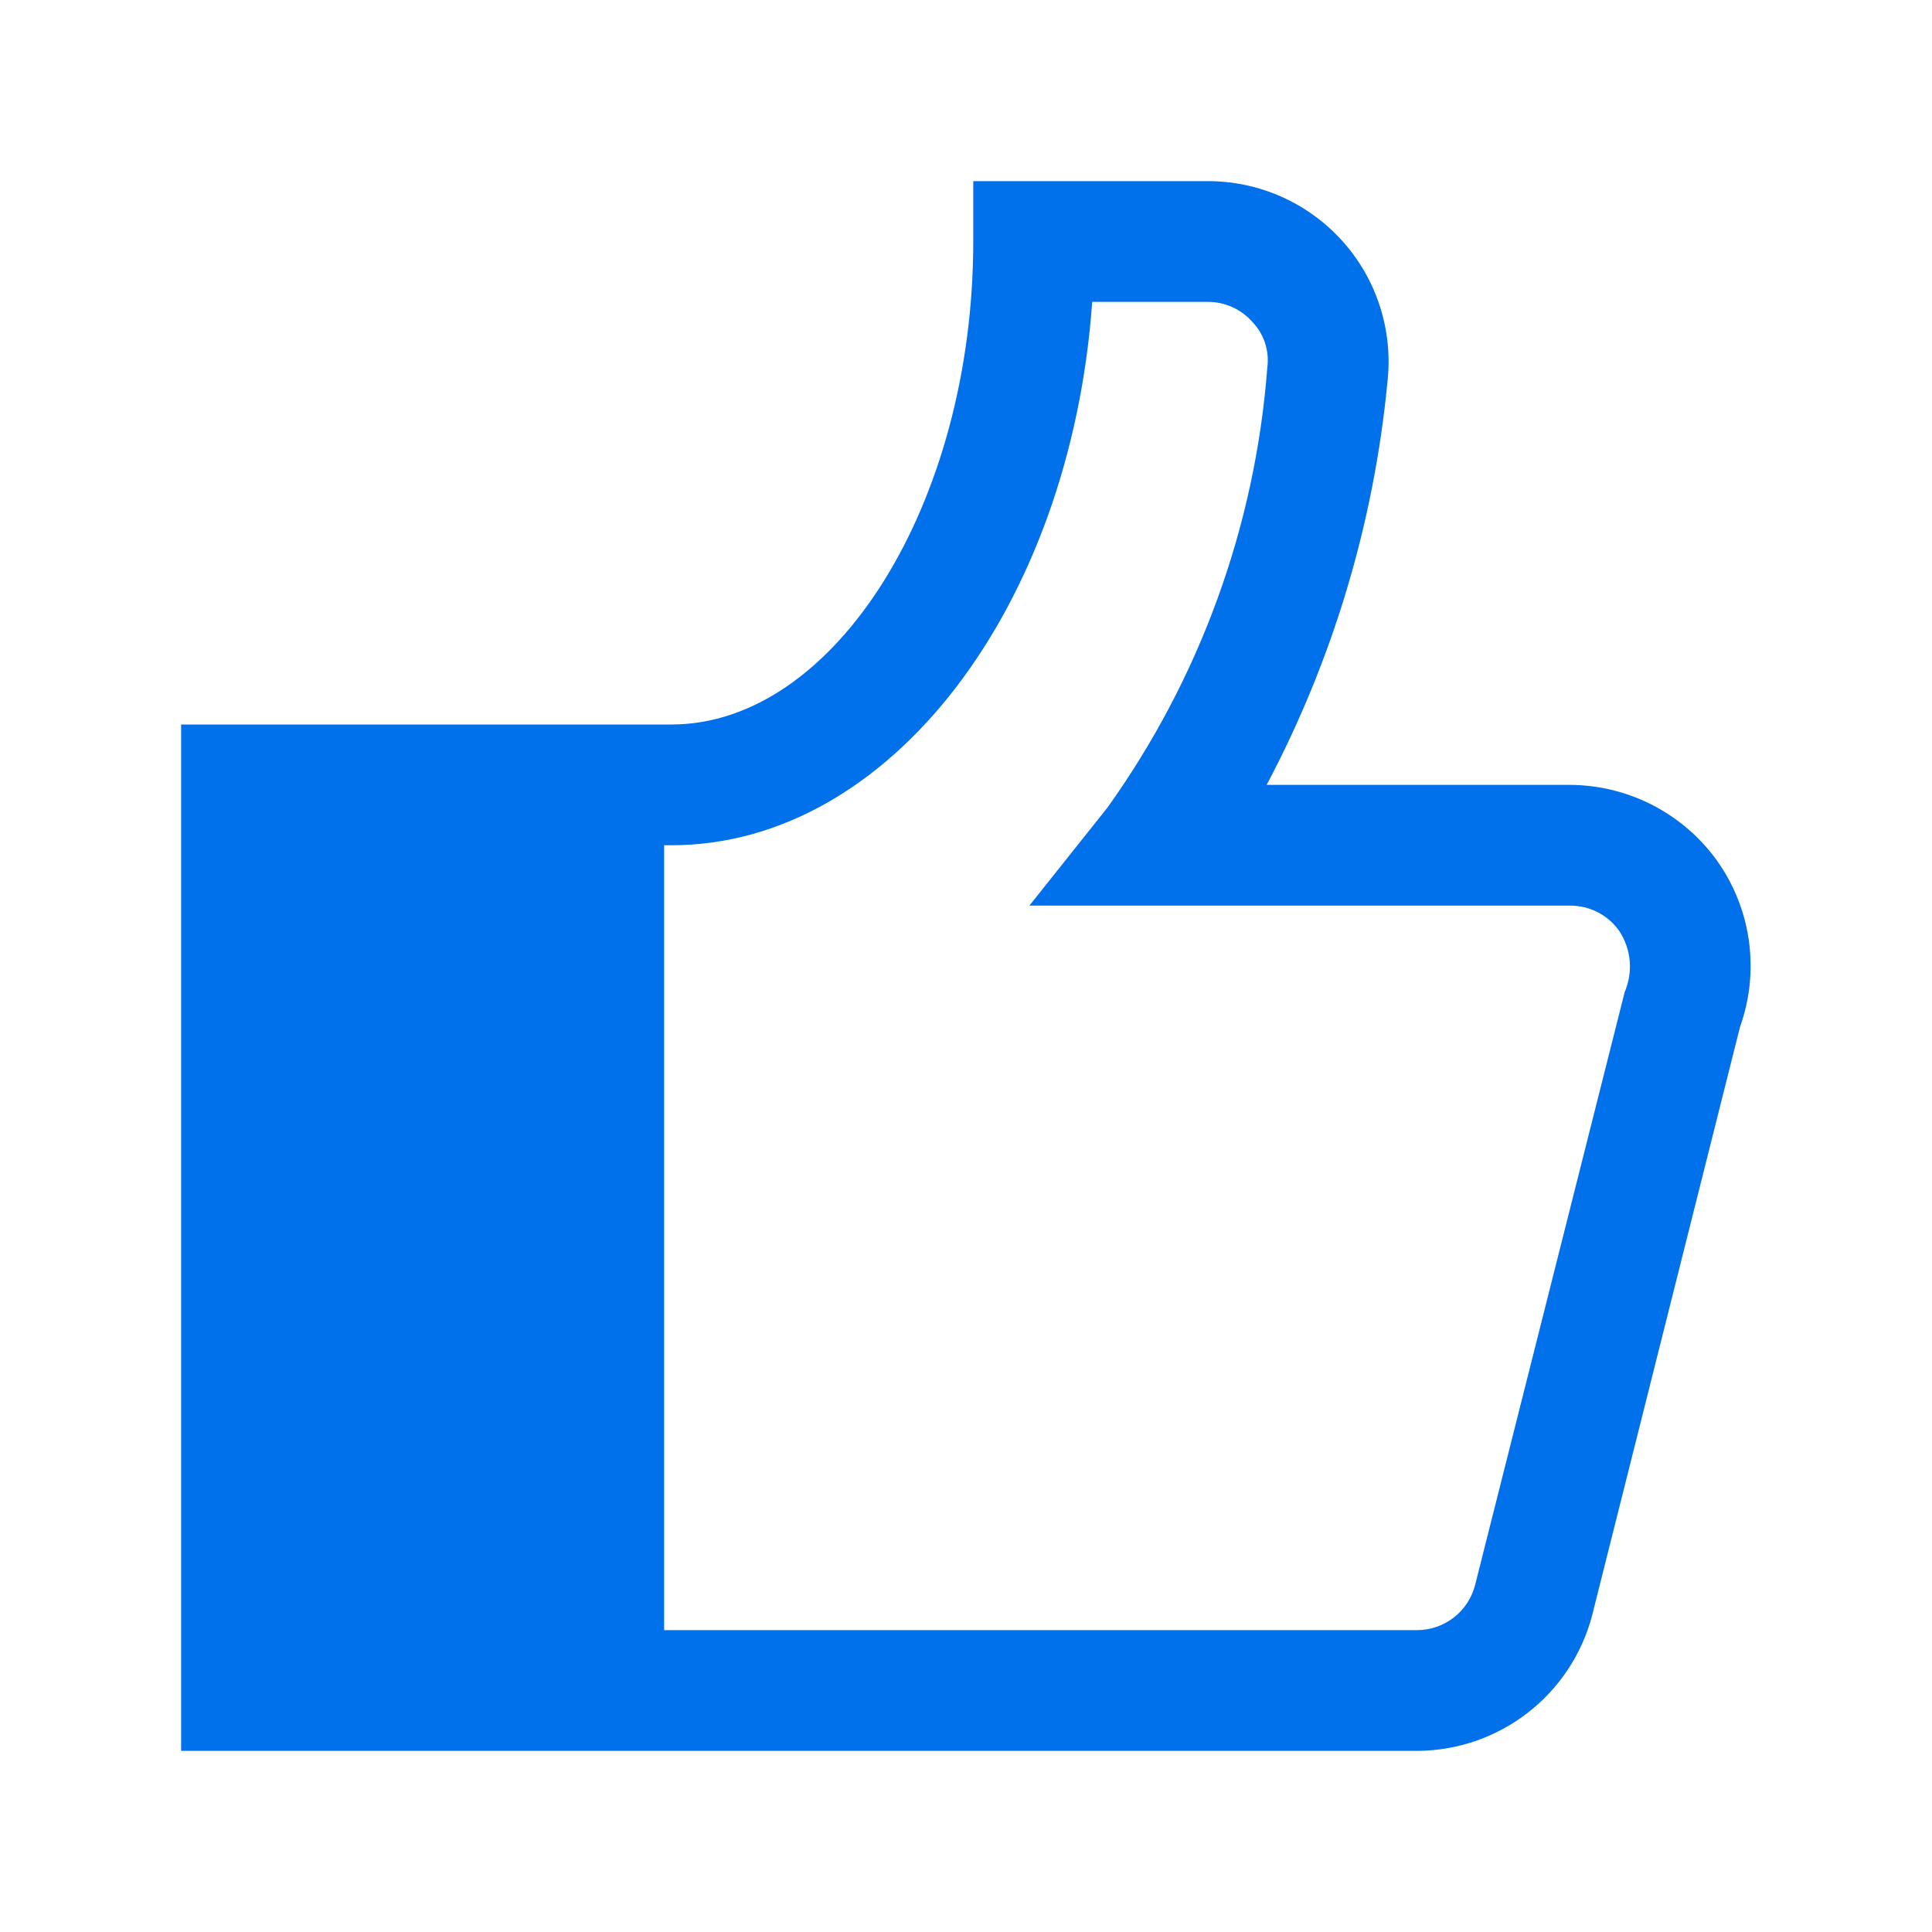 <svg width="40" height="40" viewBox="0 0 40 40" fill="none" xmlns="http://www.w3.org/2000/svg">
<path fill-rule="evenodd" clip-rule="evenodd" d="M35.562 17.837C34.857 16.845 33.717 16.254 32.5 16.25H26.225C27.595 13.661 28.445 10.828 28.725 7.913C28.846 6.852 28.509 5.79 27.797 4.995C27.085 4.2 26.067 3.747 25 3.75H20.15V5C20.15 10.425 17.288 15 13.9 15H3.75V36.25H29.337C31.04 36.244 32.527 35.096 32.962 33.45L36.025 21.262C36.436 20.113 36.264 18.836 35.562 17.837ZM33.638 20.537L30.538 32.825C30.394 33.37 29.901 33.75 29.337 33.75H13.75V17.5H13.9C18.425 17.5 22.163 12.563 22.613 6.25H25C25.36 6.247 25.703 6.403 25.938 6.675C26.174 6.926 26.284 7.271 26.238 7.613C25.988 10.896 24.842 14.048 22.925 16.725L21.312 18.75H32.5C32.907 18.745 33.291 18.942 33.525 19.275C33.773 19.65 33.815 20.125 33.638 20.537Z" fill="#0171EB"/>
</svg>
